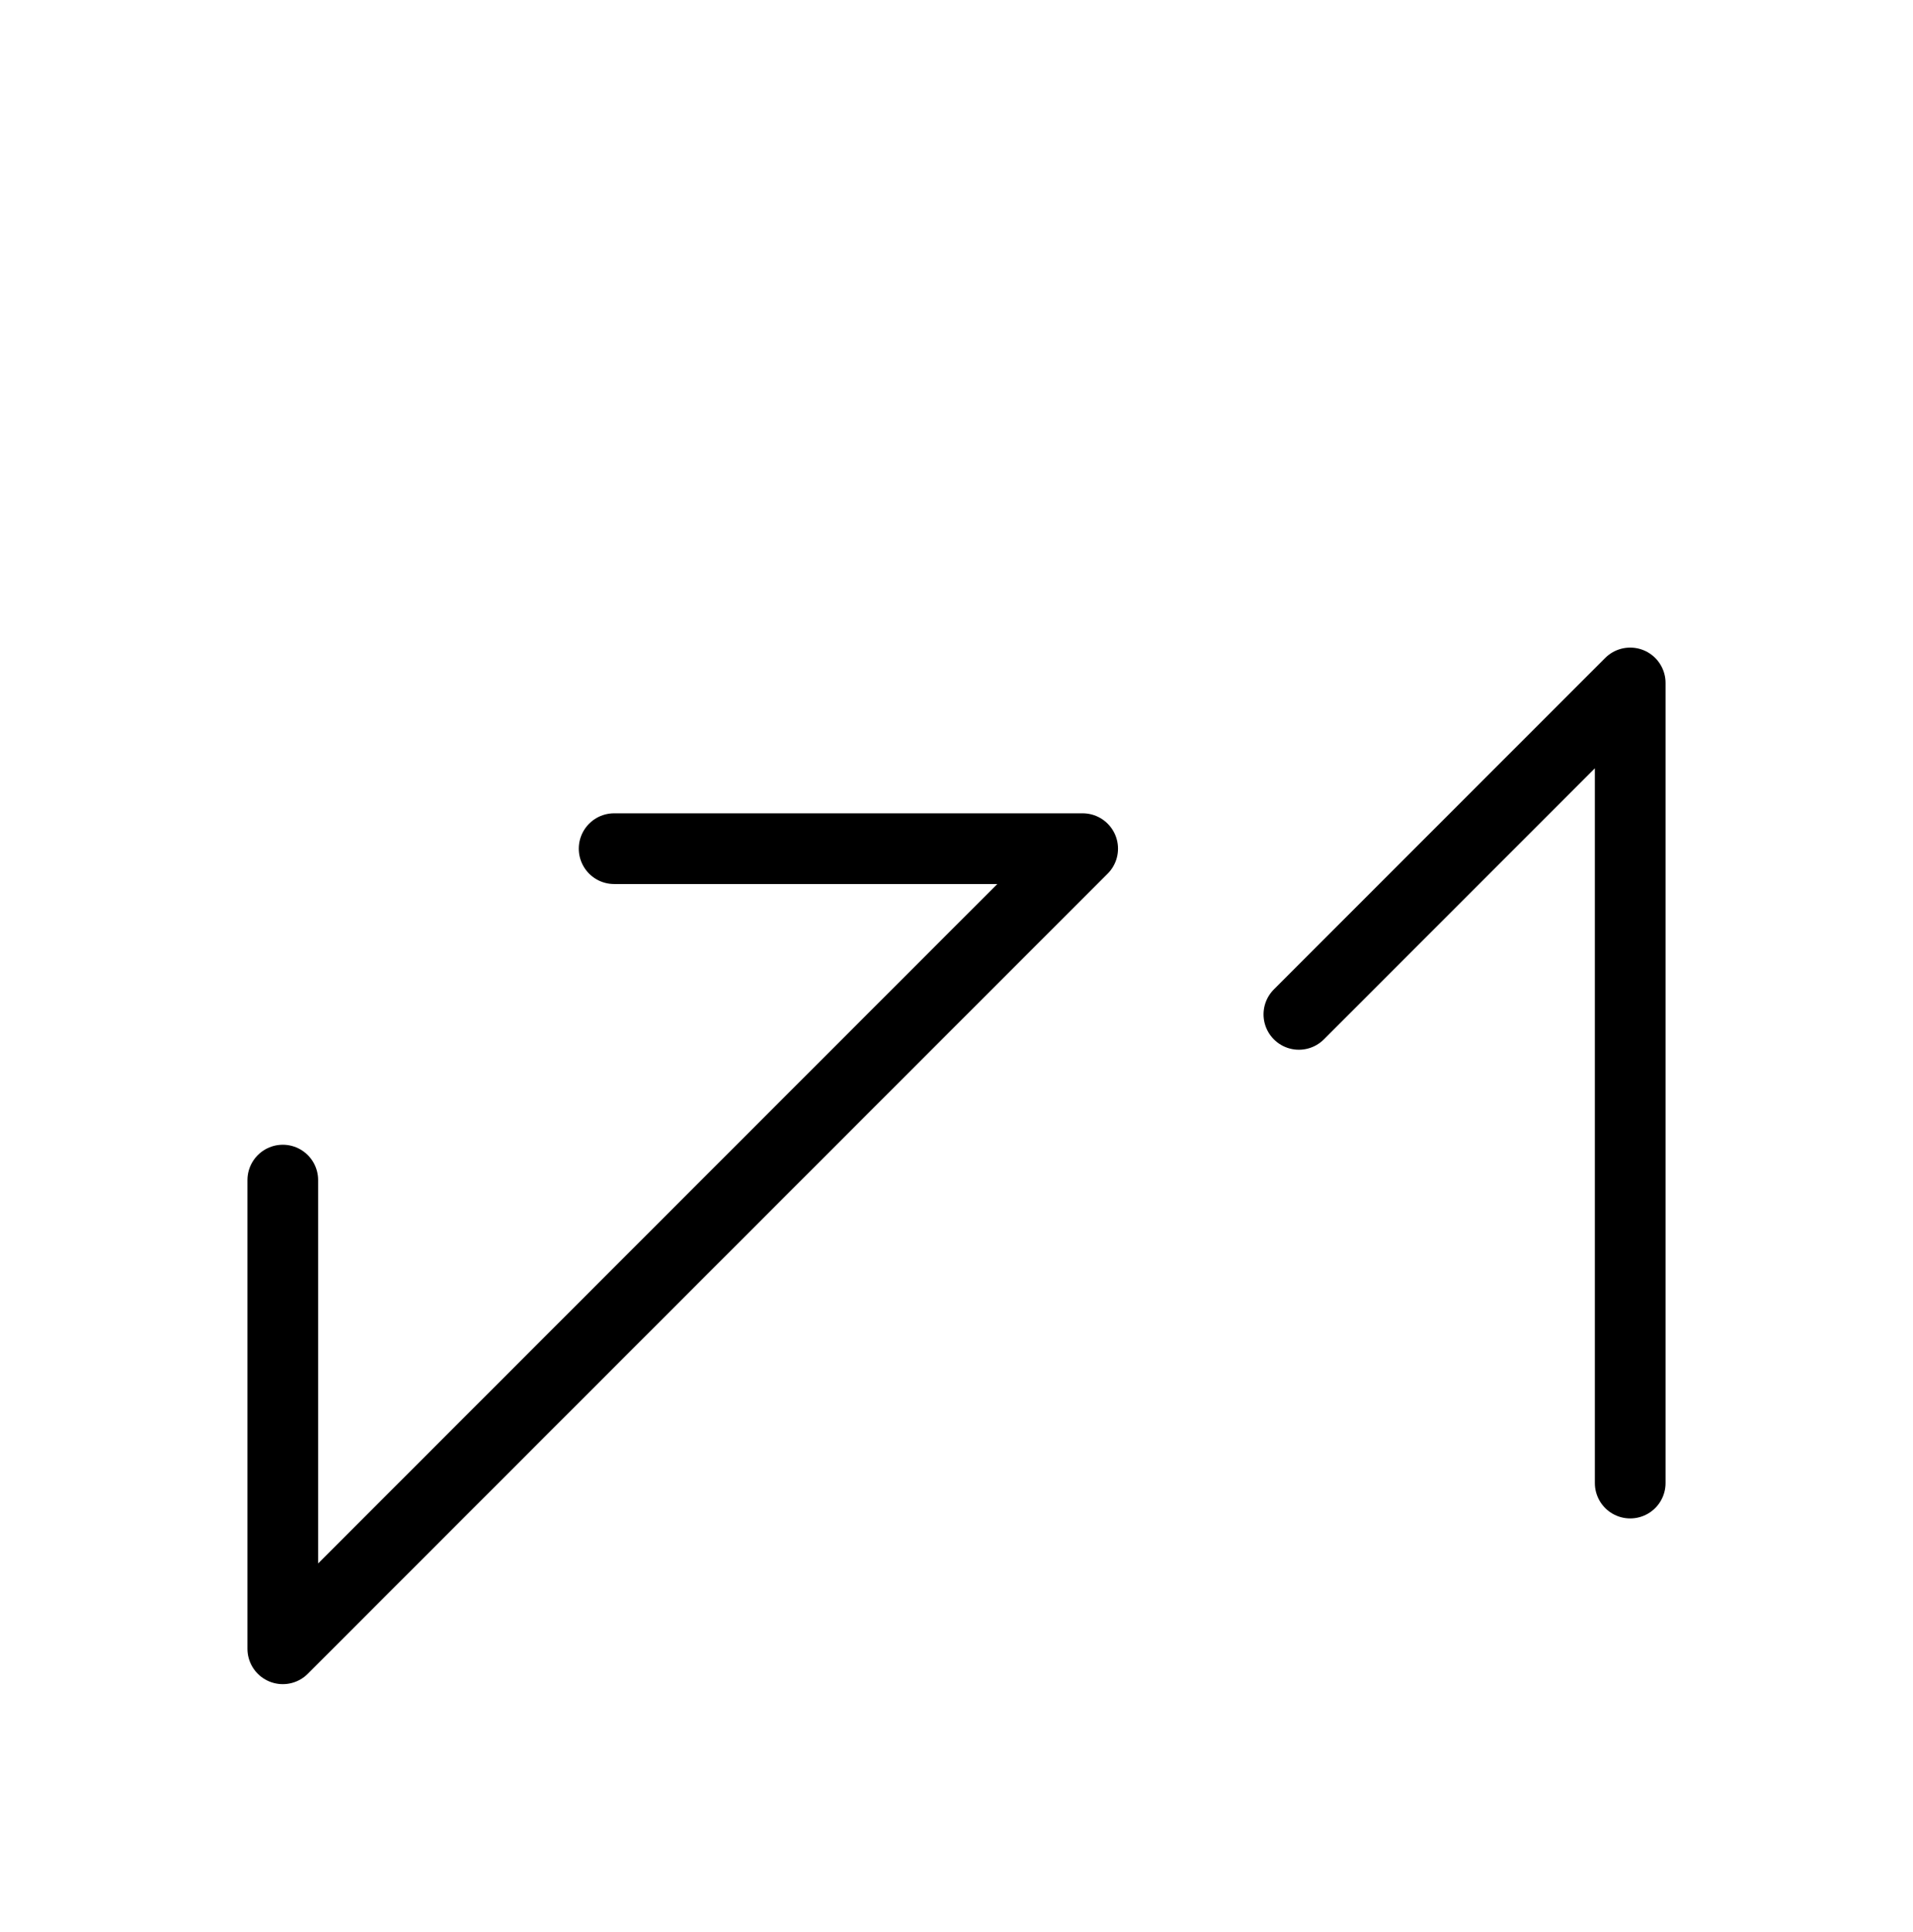 <?xml version="1.0" encoding="UTF-8"?>
<svg xmlns="http://www.w3.org/2000/svg" xmlns:xlink="http://www.w3.org/1999/xlink"
     width="33.823" height="34.142" viewBox="0 0 33.823 34.142">
<defs>
<path d="M12.071,22.071 L9.142,25.0 L19.142,15 L10.858,15 M12.071,22.071 L15.0,19.142 L5.0,29.142 L5.0,20.858 M28.823,22.071 L28.823,26.213 L28.823,12.071 L22.965,17.929" stroke="black" fill="none" stroke-width="1.25" stroke-linecap="round" stroke-linejoin="round" id="d0" />
</defs>
<use xlink:href="#d0" x="0" y="0" />
</svg>